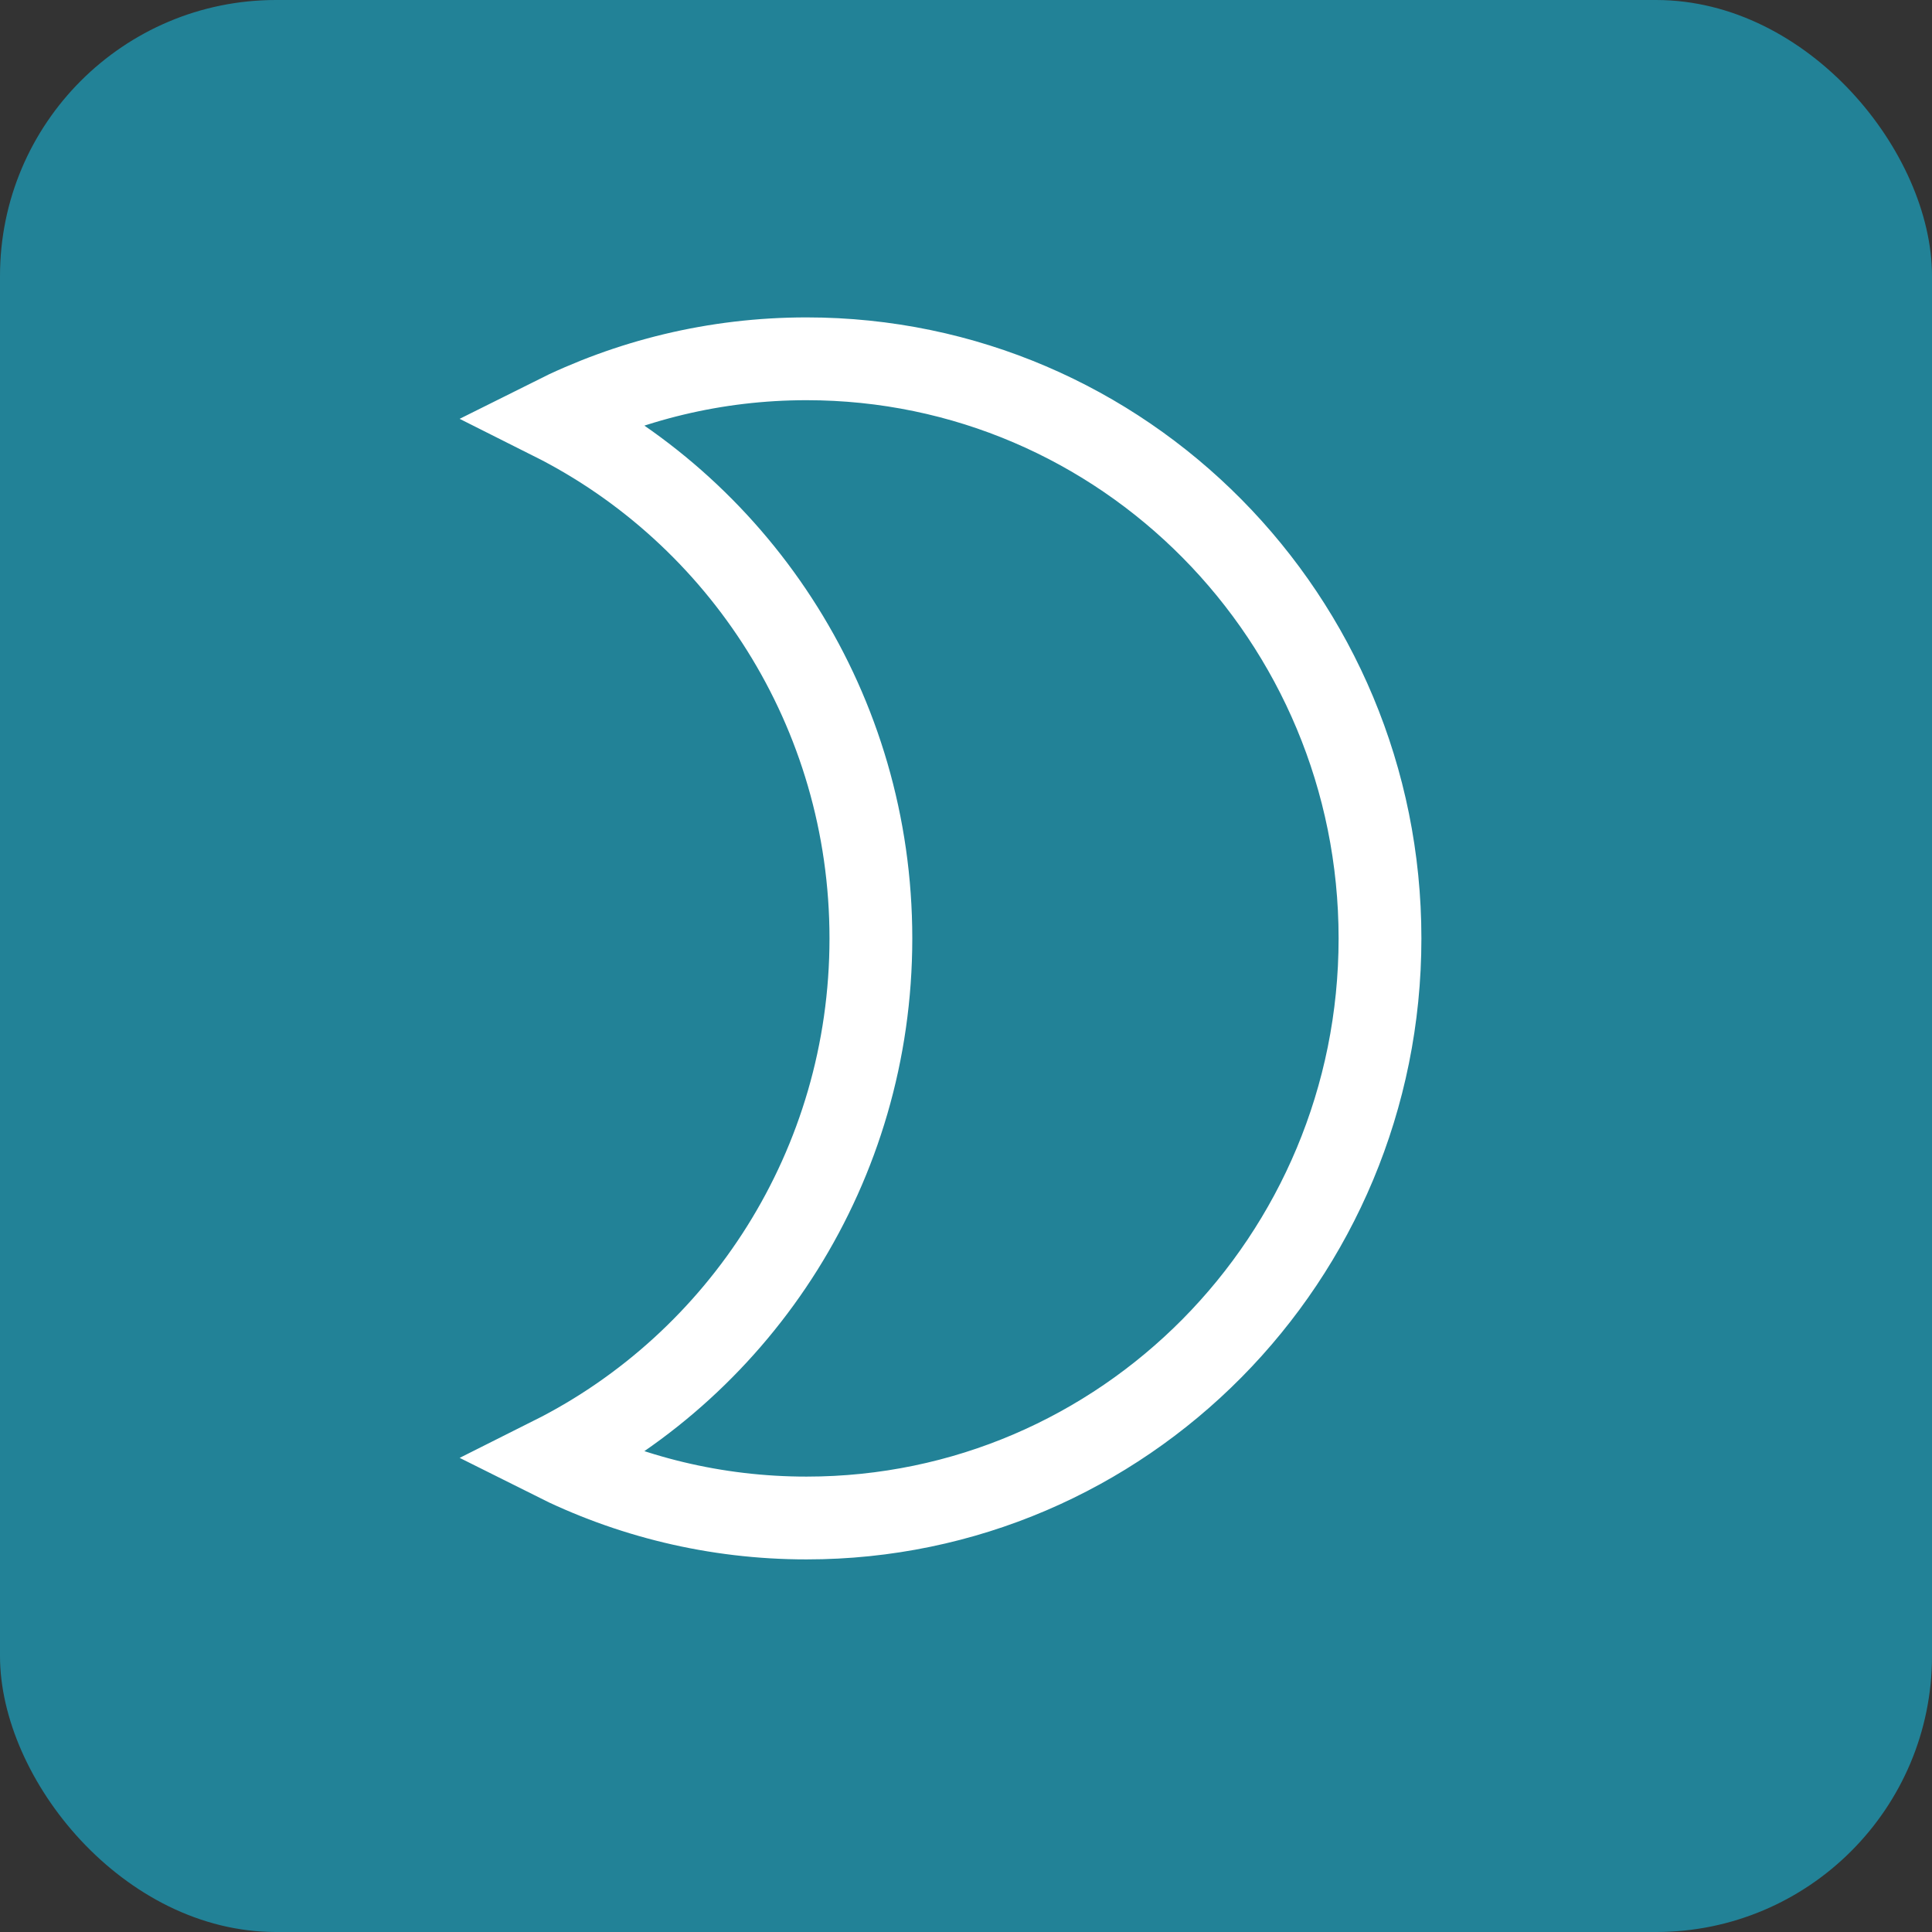 <?xml version="1.0" encoding="UTF-8"?> <svg xmlns="http://www.w3.org/2000/svg" width="35" height="35" viewBox="0 0 35 35" fill="none"><rect x="0" y="0" width="35" height="35" fill="#333333" stroke="none"/><rect width="35" height="35" rx="5" fill="#228297"></rect><path d="M14.611 6.5C20.349 6.5 25 11.201 25 17C25 22.799 20.349 27.5 14.611 27.5C12.955 27.5 11.389 27.108 10 26.411C13.424 24.694 15.777 21.125 15.777 17C15.777 12.875 13.424 9.306 10 7.588C11.389 6.892 12.955 6.5 14.611 6.5Z" stroke="white" stroke-width="1.5"></path></svg> 